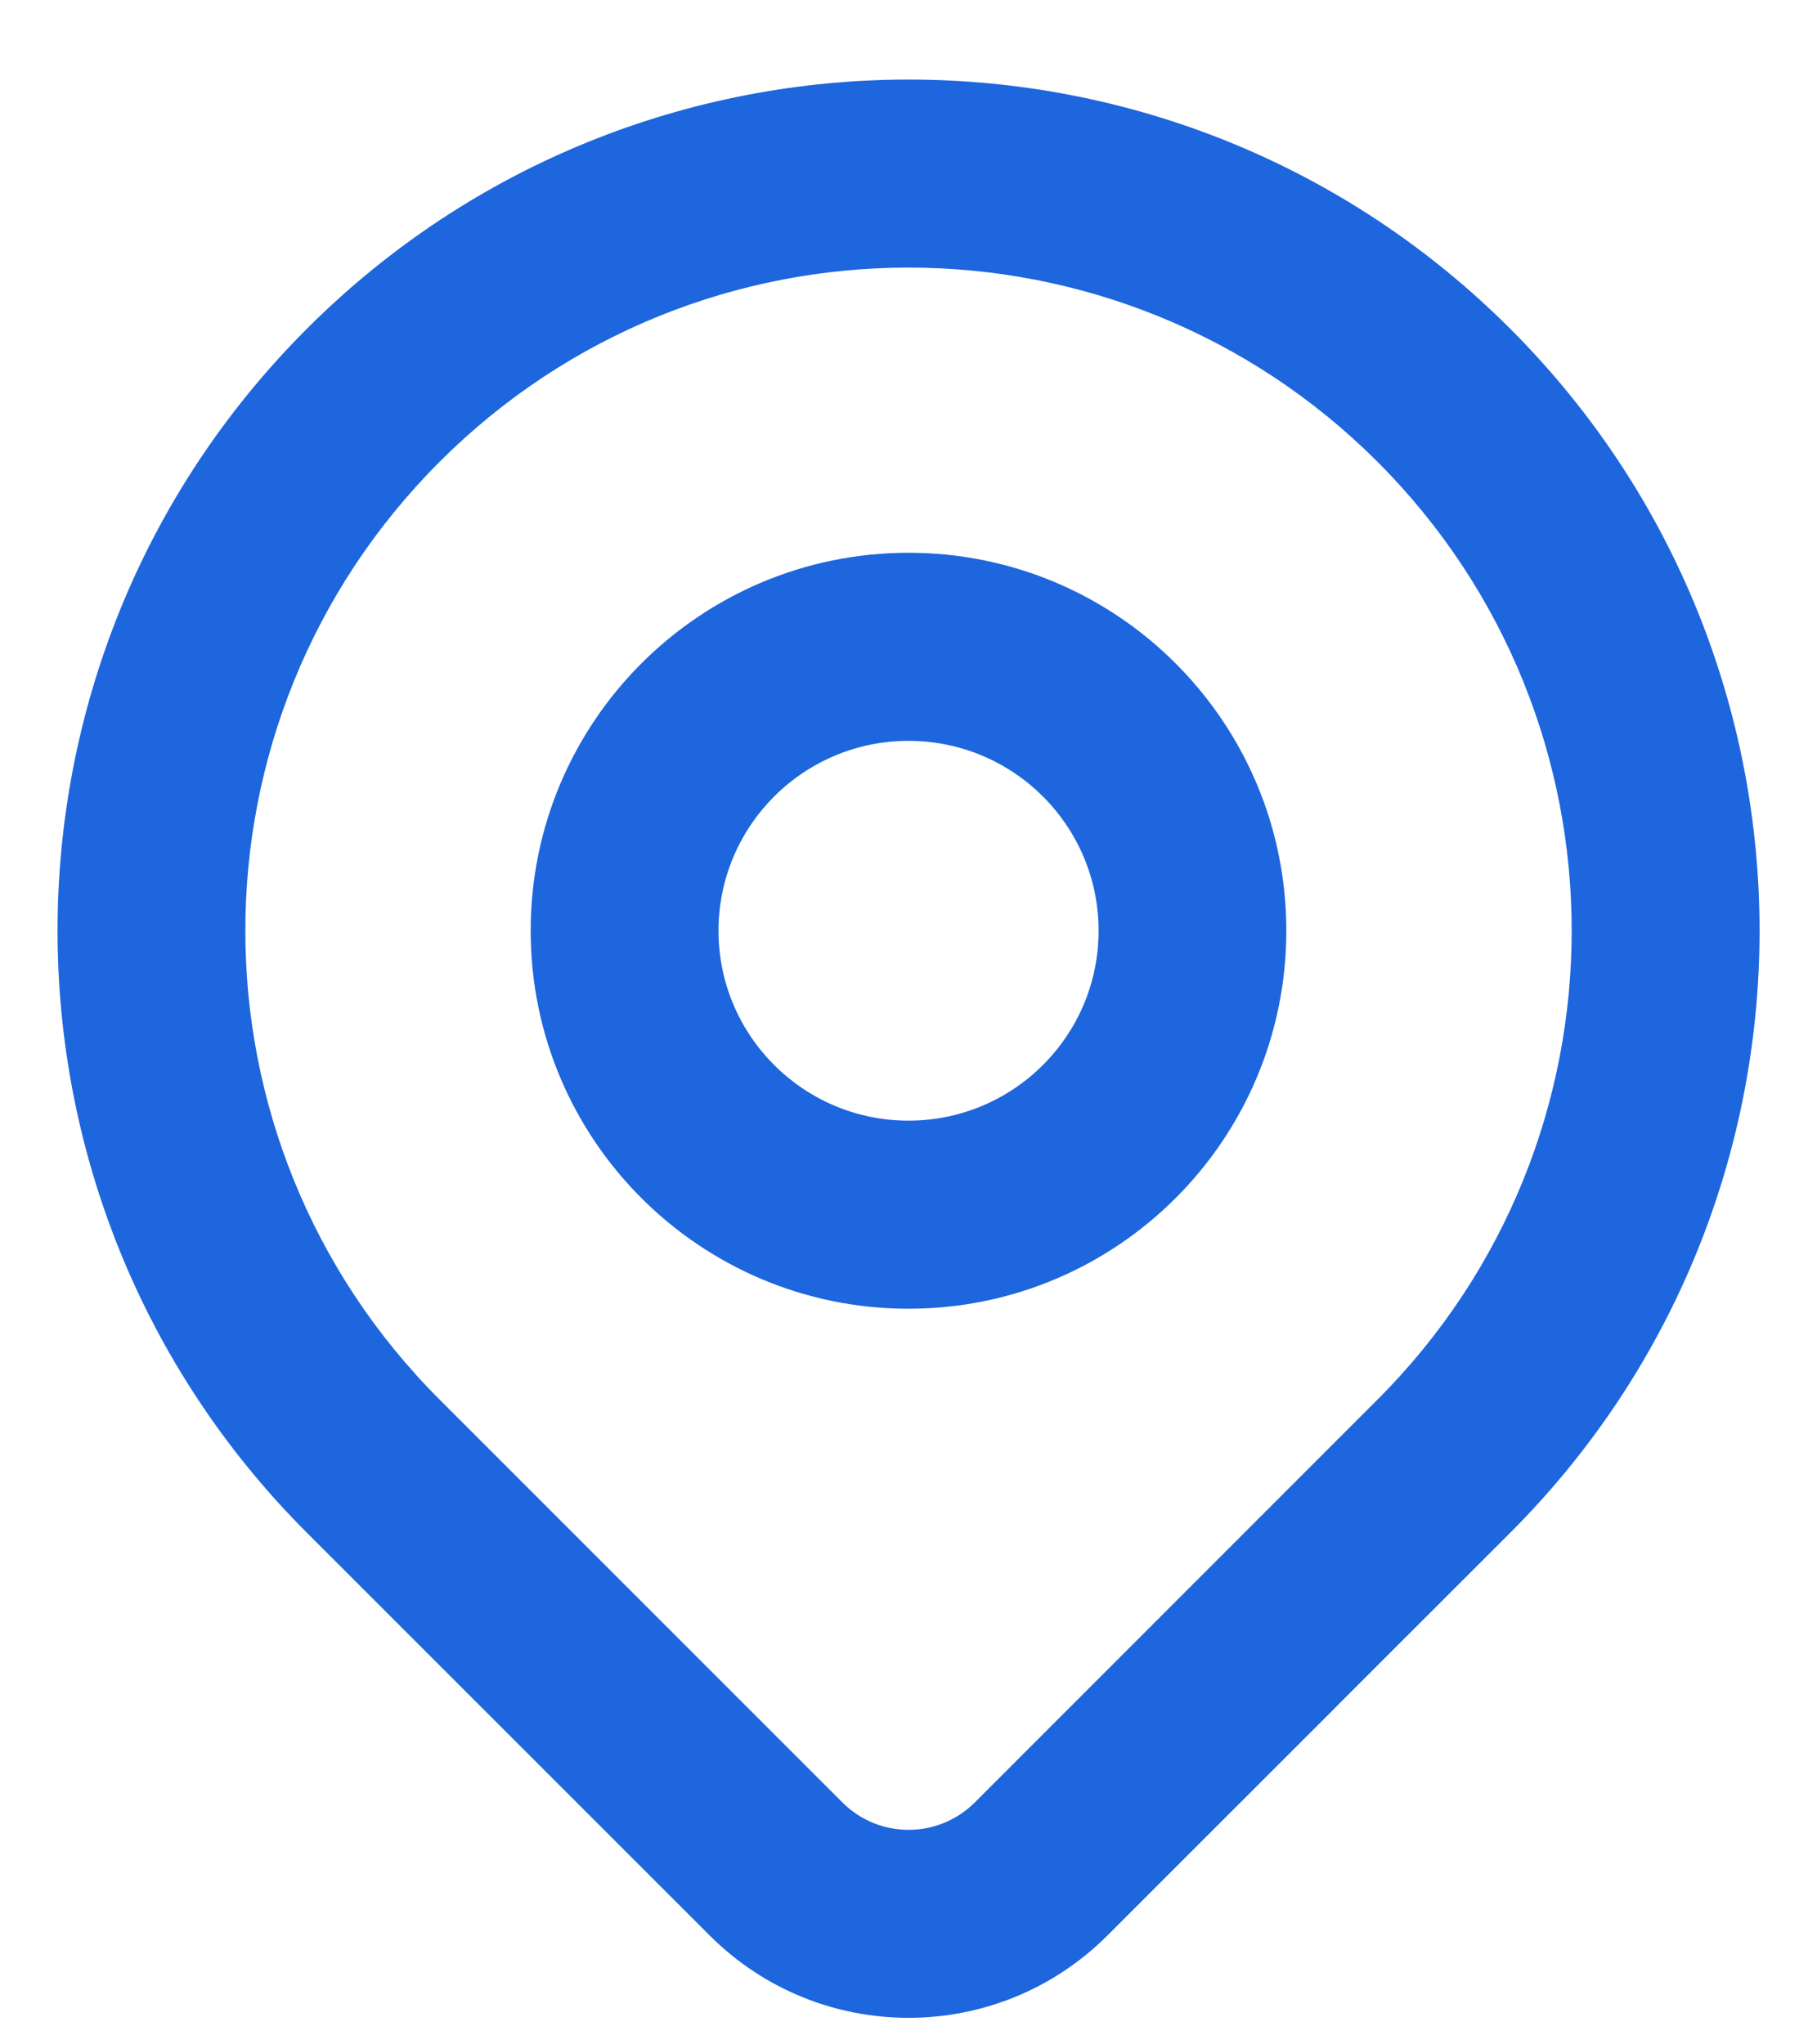 <svg width="16" height="18" viewBox="0 0 16 18" fill="#1D66DD" xmlns="http://www.w3.org/2000/svg">
<path fill-rule="evenodd" clip-rule="evenodd" d="M12.13 4.066C9.849 1.786 6.151 1.786 3.871 4.066C1.59 6.347 1.59 10.043 3.871 12.323L7.417 15.869C7.739 16.192 8.261 16.192 8.585 15.869L12.13 12.323C14.41 10.043 14.41 6.347 12.13 4.066ZM2.702 2.895C5.628 -0.031 10.373 -0.031 13.299 2.895C16.226 5.822 16.226 10.568 13.299 13.495L11.775 15.018C11.731 15.062 11.803 14.99 11.76 15.034L10.386 16.407C10.339 16.455 10.419 16.374 10.371 16.422L9.753 17.04C8.785 18.008 7.217 18.009 6.248 17.04L2.702 13.495C-0.225 10.568 -0.225 5.822 2.702 2.895ZM8 6.523C7.076 6.523 6.327 7.272 6.327 8.195C6.327 9.118 7.076 9.867 8 9.867C8.925 9.867 9.674 9.118 9.674 8.195C9.674 7.272 8.925 6.523 8 6.523ZM4.673 8.195C4.673 6.356 6.164 4.867 8 4.867C9.837 4.867 11.327 6.356 11.327 8.195C11.327 10.034 9.837 11.523 8 11.523C6.164 11.523 4.673 10.034 4.673 8.195Z" fill="#1D66DD"/>
</svg>
